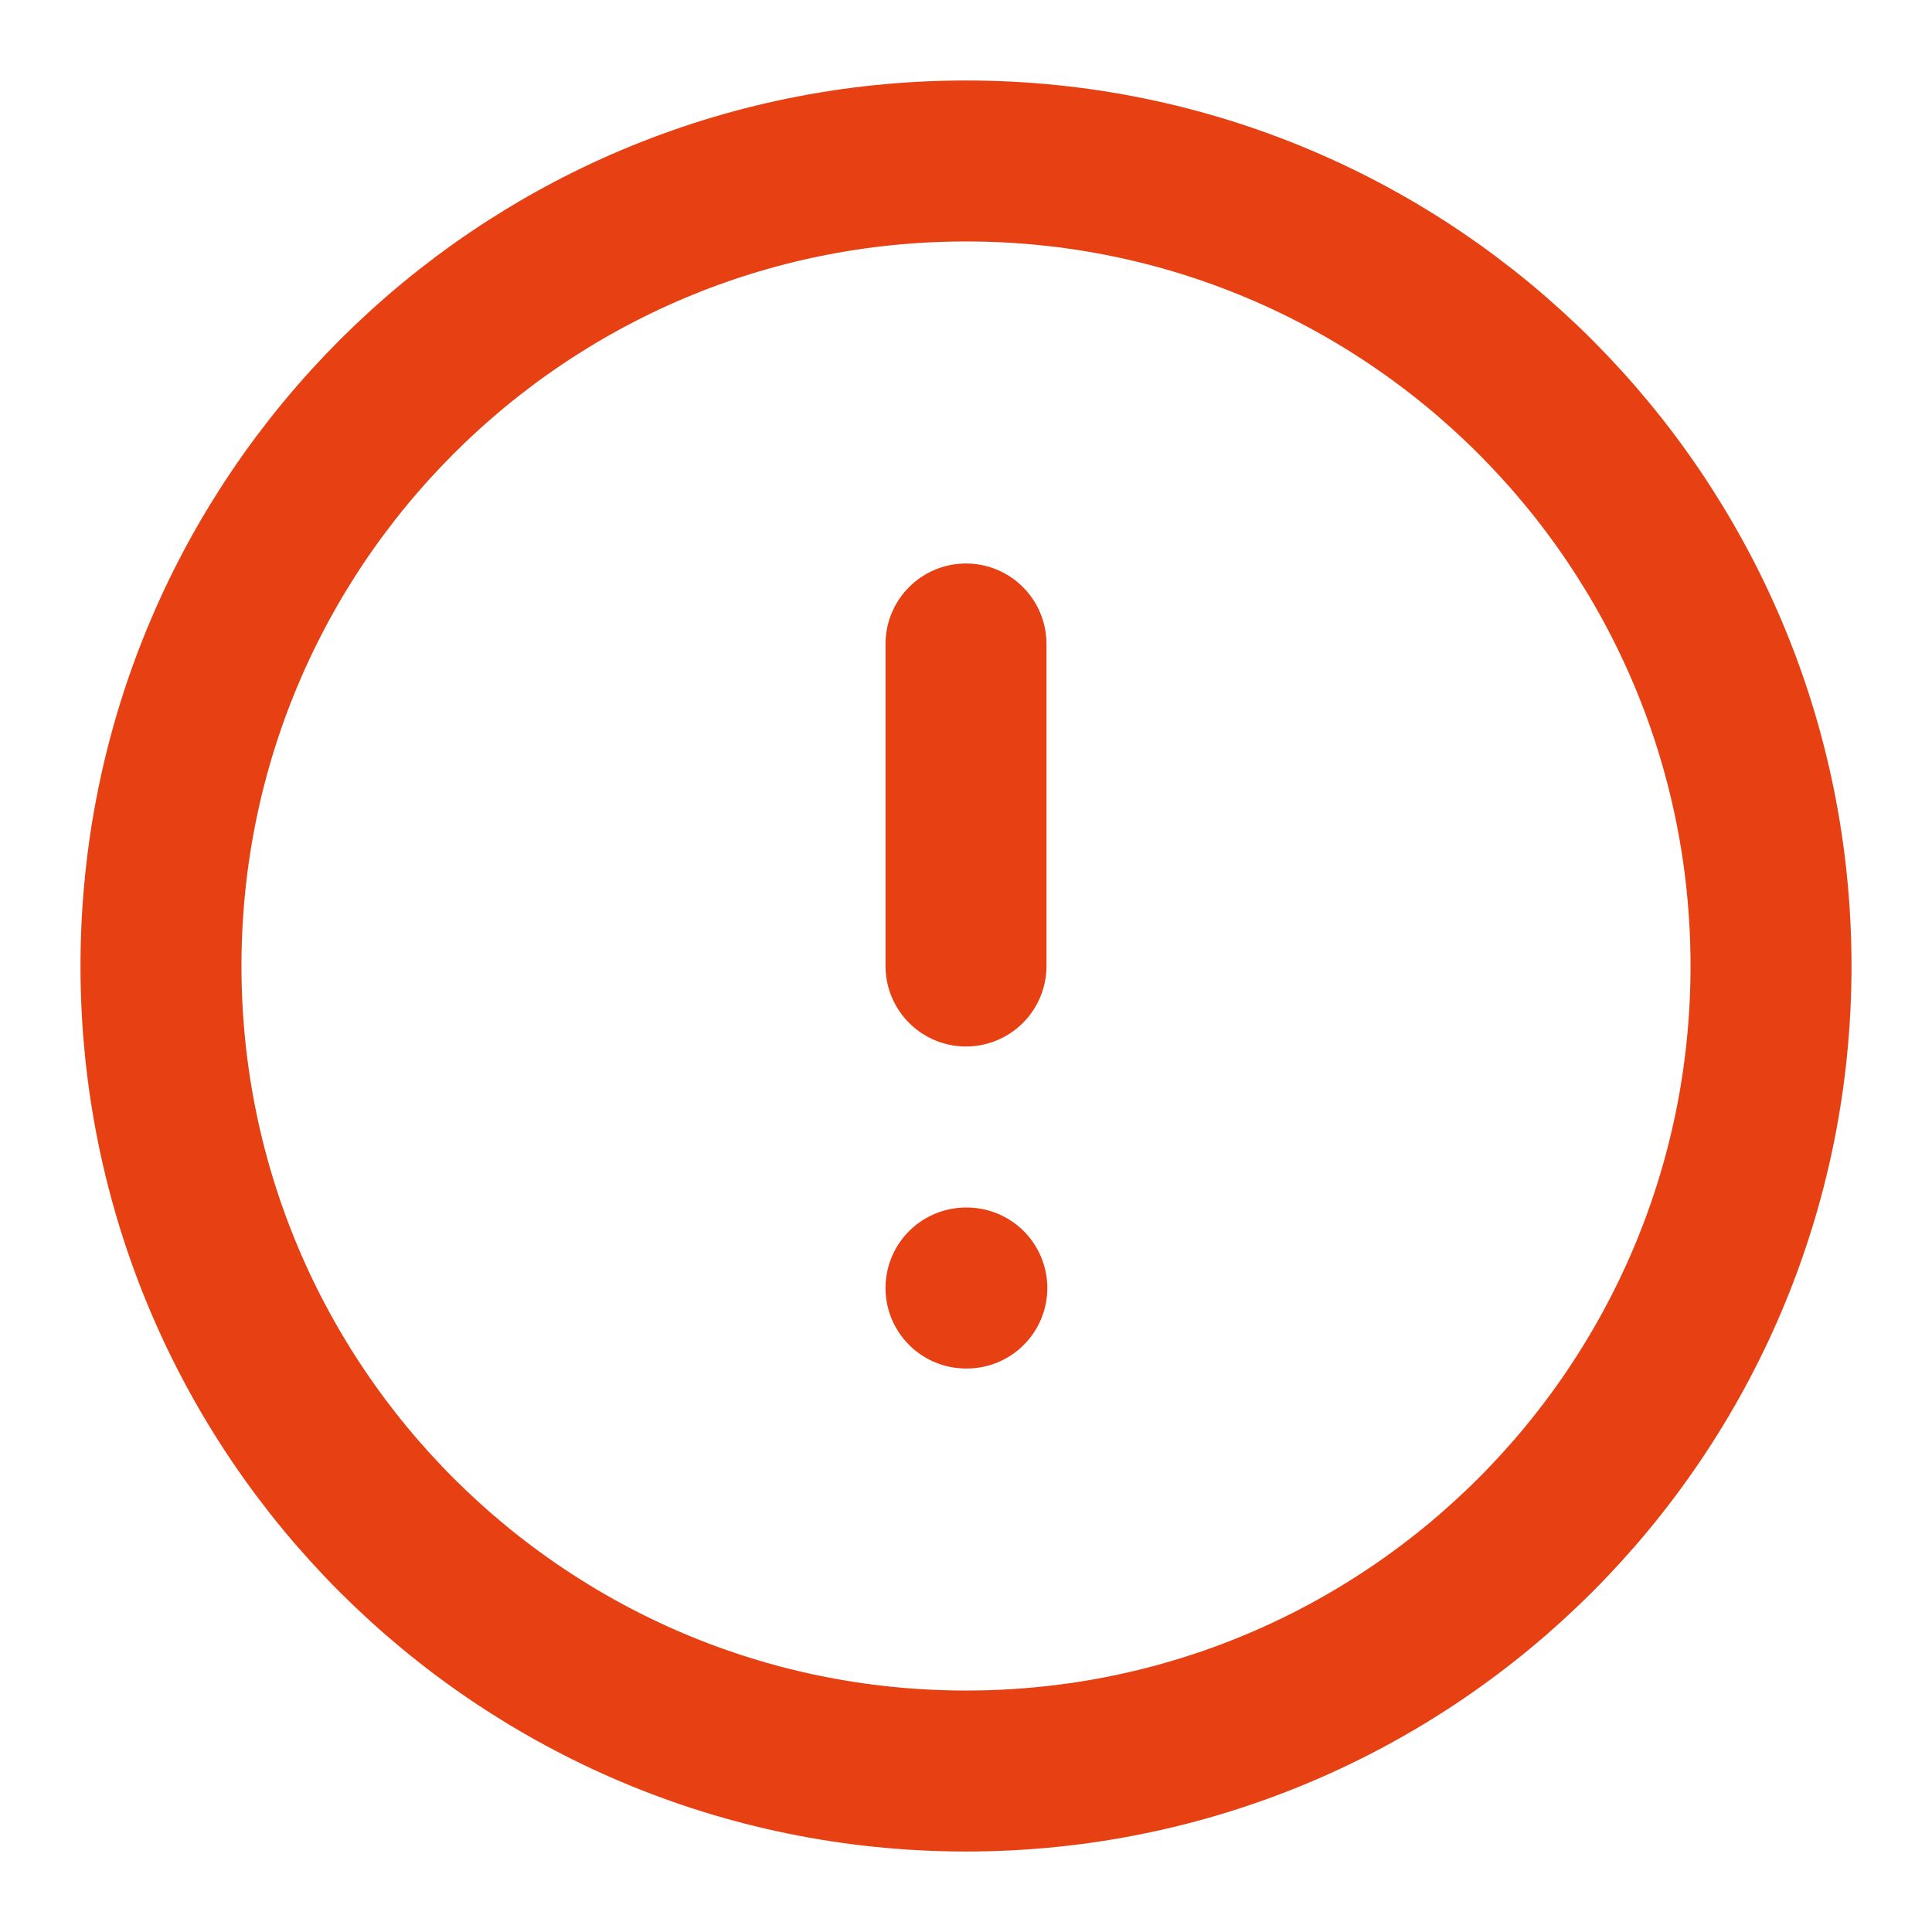 <svg xmlns="http://www.w3.org/2000/svg" width="28" height="28" viewBox="0 0 28 28" fill="none">
	<path d="M14 25.667C20.443 25.667 25.667 20.443 25.667 14C25.667 7.557 20.443 2.333 14 2.333C7.557 2.333 2.333 7.557 2.333 14C2.333 20.443 7.557 25.667 14 25.667Z" stroke="#E74013" stroke-width="2.333" stroke-linecap="round" stroke-linejoin="round"/>
	<path d="M14 9.333V14" stroke="#E74013" stroke-width="2.333" stroke-linecap="round" stroke-linejoin="round"/>
	<path d="M14 18.667H14.012" stroke="#E74013" stroke-width="2.333" stroke-linecap="round" stroke-linejoin="round"/>
</svg>